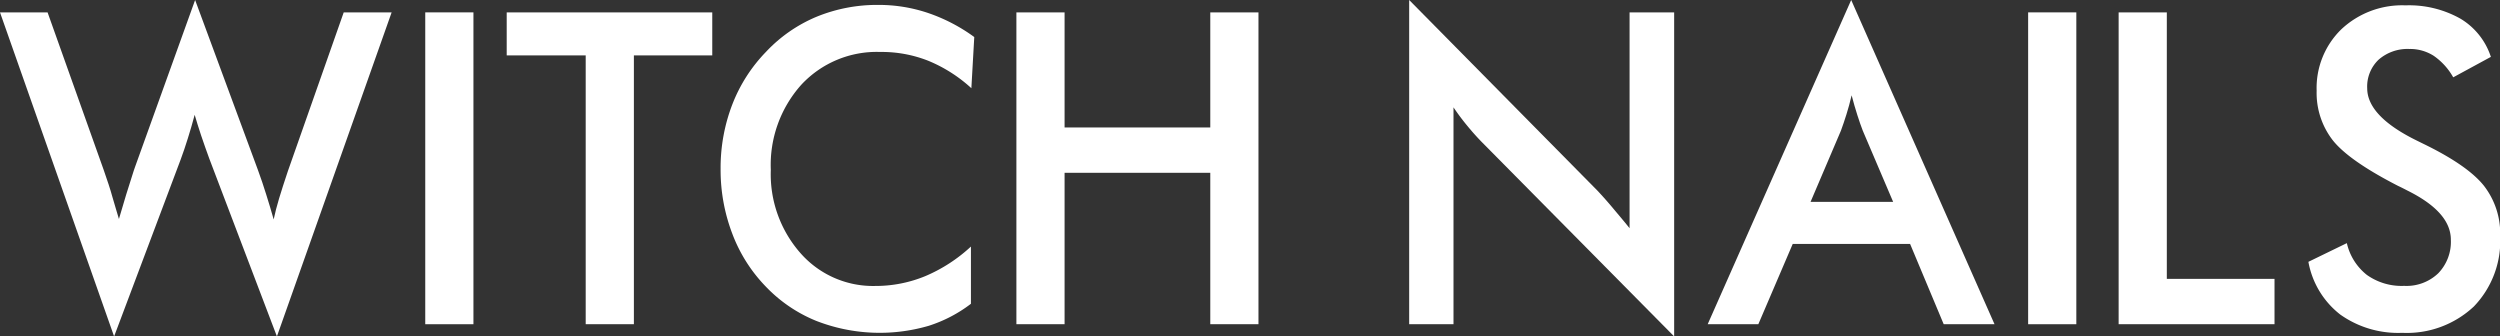 <svg xmlns="http://www.w3.org/2000/svg" viewBox="0 0 284.83 38.33"><rect x="0" y="0" width="284.83" height="38.33" fill="#333333" stroke="none"/><defs><style>.cls-1{fill:#fff;}</style></defs><g id="레이어_2" data-name="레이어 2"><g id="Layer_1" data-name="Layer 1"><path class="cls-1" d="M0,1.41H5.42l6.39,17.94c.41,1.18.76,2.21,1,3.1s.53,1.73.74,2.5q.81-2.81,1.69-5.51l.16-.46L22.23,0l7.15,19.35c.34.93.66,1.87.95,2.81s.59,1.89.85,2.84c.15-.73.36-1.53.62-2.4s.6-1.91,1-3.11L39.16,1.41h5.46L31.55,38.33,23.84,18.06c-.33-.91-.64-1.78-.92-2.61s-.52-1.62-.74-2.37c-.26,1-.52,1.85-.78,2.69s-.53,1.63-.81,2.39L13,38.33Z"/><path class="cls-1" d="M48.45,36.94V1.41h5.49V36.94Z"/><path class="cls-1" d="M72.22,6.31V36.94H66.73V6.31h-9V1.41H81.15v4.9Z"/><path class="cls-1" d="M110.67,10.05a16.61,16.61,0,0,0-4.92-3.13,14.42,14.42,0,0,0-5.46-1,11.72,11.72,0,0,0-9,3.74,13.68,13.68,0,0,0-3.47,9.69,13.59,13.59,0,0,0,3.38,9.49,11,11,0,0,0,8.52,3.74,14.85,14.85,0,0,0,5.7-1.12,17.91,17.91,0,0,0,5.2-3.37v6.52a15.8,15.8,0,0,1-4.81,2.51A19.91,19.91,0,0,1,93,36.56a16.53,16.53,0,0,1-5.78-3.94,17.46,17.46,0,0,1-3.79-6,20.33,20.33,0,0,1-1.33-7.37,20.05,20.05,0,0,1,1.33-7.34,17.78,17.78,0,0,1,3.84-6,16.74,16.74,0,0,1,5.76-4,18.16,18.16,0,0,1,7-1.35,17.56,17.56,0,0,1,5.68.91A19.65,19.65,0,0,1,111,4.22Z"/><path class="cls-1" d="M115.8,36.94V1.41h5.49V14.52h16.6V1.41h5.49V36.94h-5.49V19.69h-16.6V36.94Z"/><path class="cls-1" d="M160.55,36.94V0L182,21.72c.58.62,1.17,1.28,1.77,2S185,25.17,185.66,26V1.41h5.08V38.33L168.85,16.21c-.58-.59-1.15-1.23-1.69-1.89a25.22,25.22,0,0,1-1.56-2.09V36.94Z"/><path class="cls-1" d="M221.45,36.94l-3.83-9.15H204.25l-3.92,9.15h-5.77L210.91,0l16.33,36.94ZM206.28,23h9.41l-3.46-8.11c-.2-.52-.41-1.11-.62-1.78s-.44-1.42-.65-2.25c-.18.78-.38,1.5-.59,2.17s-.42,1.29-.63,1.86Z"/><path class="cls-1" d="M231.07,36.94V1.41h5.49V36.94Z"/><path class="cls-1" d="M241.38,36.94V1.41h5.49V31.77h12.27v5.17Z"/><path class="cls-1" d="M263,29.83l4.38-2.13a6.43,6.43,0,0,0,2.28,3.62,6.83,6.83,0,0,0,4.25,1.25,5.23,5.23,0,0,0,3.88-1.43,5.15,5.15,0,0,0,1.44-3.83q0-3.14-4.93-5.59c-.46-.24-.82-.42-1.06-.53q-5.58-2.86-7.44-5.18a8.79,8.79,0,0,1-1.86-5.67,9.32,9.32,0,0,1,2.81-7A10.11,10.11,0,0,1,274.06.61a11.93,11.93,0,0,1,6.25,1.51,7.91,7.91,0,0,1,3.48,4.36L279.5,8.81a7.35,7.35,0,0,0-2.22-2.45,5,5,0,0,0-2.78-.78A5,5,0,0,0,271,6.8a4.22,4.22,0,0,0-1.3,3.25q0,3.21,5.72,6l.69.34q5,2.43,6.87,4.75a8.88,8.88,0,0,1,1.87,5.78,10.77,10.77,0,0,1-3,8,11.15,11.15,0,0,1-8.16,3,11.38,11.38,0,0,1-7.07-2.09A9.81,9.81,0,0,1,263,29.83Z"/></g></g></svg>